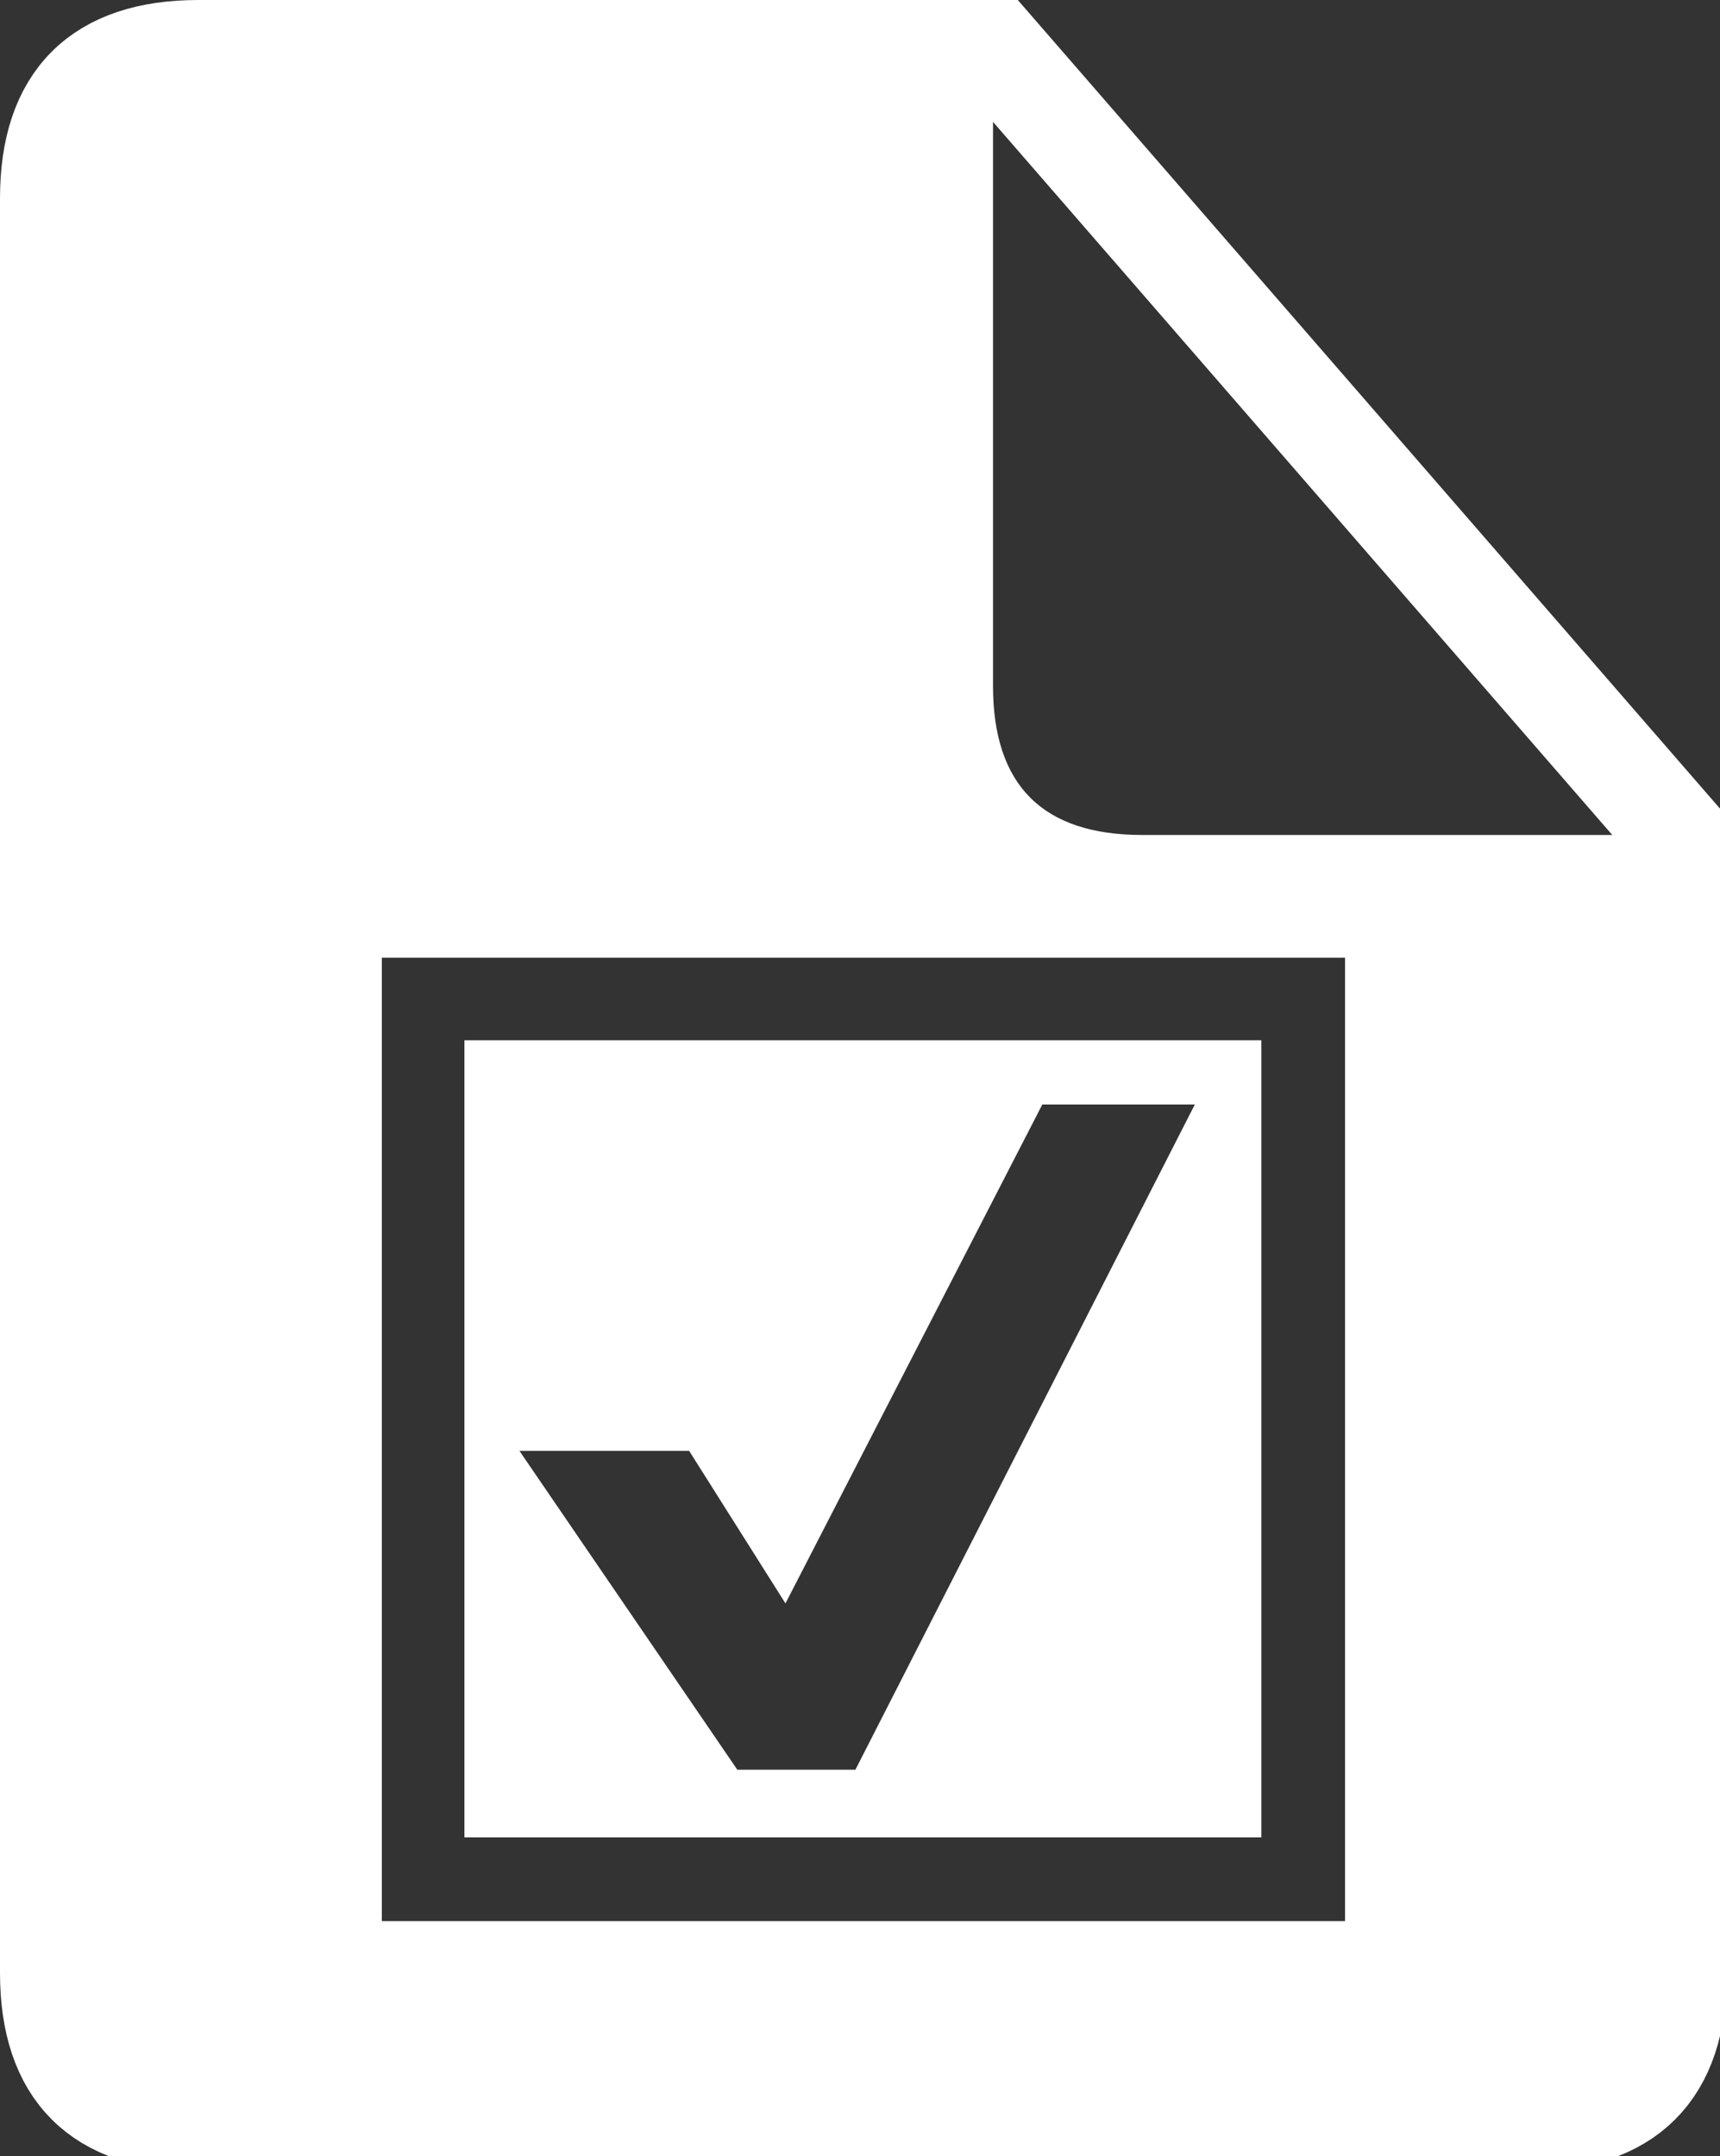 
<svg xmlns="http://www.w3.org/2000/svg" version="1.1" xmlns:xlink="http://www.w3.org/1999/xlink" preserveAspectRatio="none" x="0px" y="0px" width="75px" height="94px" viewBox="0 0 75 94">
<rect x="0" y="0" width="75" height="94" fill="#333333" stroke="none"/>
<defs>
<g id="Layer0_0_FILL">
<path fill="#FFFFFF" stroke="none" d="
M 277.7 184.65
L 277.7 156.9 243.05 156.9
Q 236.55 156.9 236.55 163.4
L 236.55 240.75
Q 236.55 247.25 243.05 247.25
L 301.05 247.25
Q 307.55 247.25 307.55 240.75
L 307.55 191.15 277.8 156.9 277.7 156.9 307.45 191.15 284.2 191.15
Q 277.7 191.15 277.7 184.65
M 251.05 196.5
L 293.05 196.5 293.05 238.5 251.05 238.5 251.05 196.5
M 289.4 234.85
L 289.4 200.1 254.65 200.1 254.65 234.85 289.4 234.85
M 271.7 231.9
L 266.55 231.9 257.05 218 264.45 218 268.65 224.65 279.85 202.9 286.5 202.9 271.7 231.9 Z"/>
</g>

<path id="Layer0_0_1_STROKES" stroke="#FFFFFF" stroke-width="4.3" stroke-linejoin="miter" stroke-linecap="round" stroke-miterlimit="3" fill="none" d="
M 277.7 156.9
L 243.05 156.9
Q 236.55 156.9 236.55 163.4
L 236.55 240.75
Q 236.55 247.25 243.05 247.25
L 301.05 247.25
Q 307.55 247.25 307.55 240.75
L 307.55 191.15 277.8 156.9 277.7 156.9 Z"/>
</defs>

<g transform="matrix( 1, 0, 0, 1, -234.4,-154.75) ">
<use xlink:href="#Layer0_0_FILL"/>

<use xlink:href="#Layer0_0_1_STROKES"/>
</g>
</svg>
